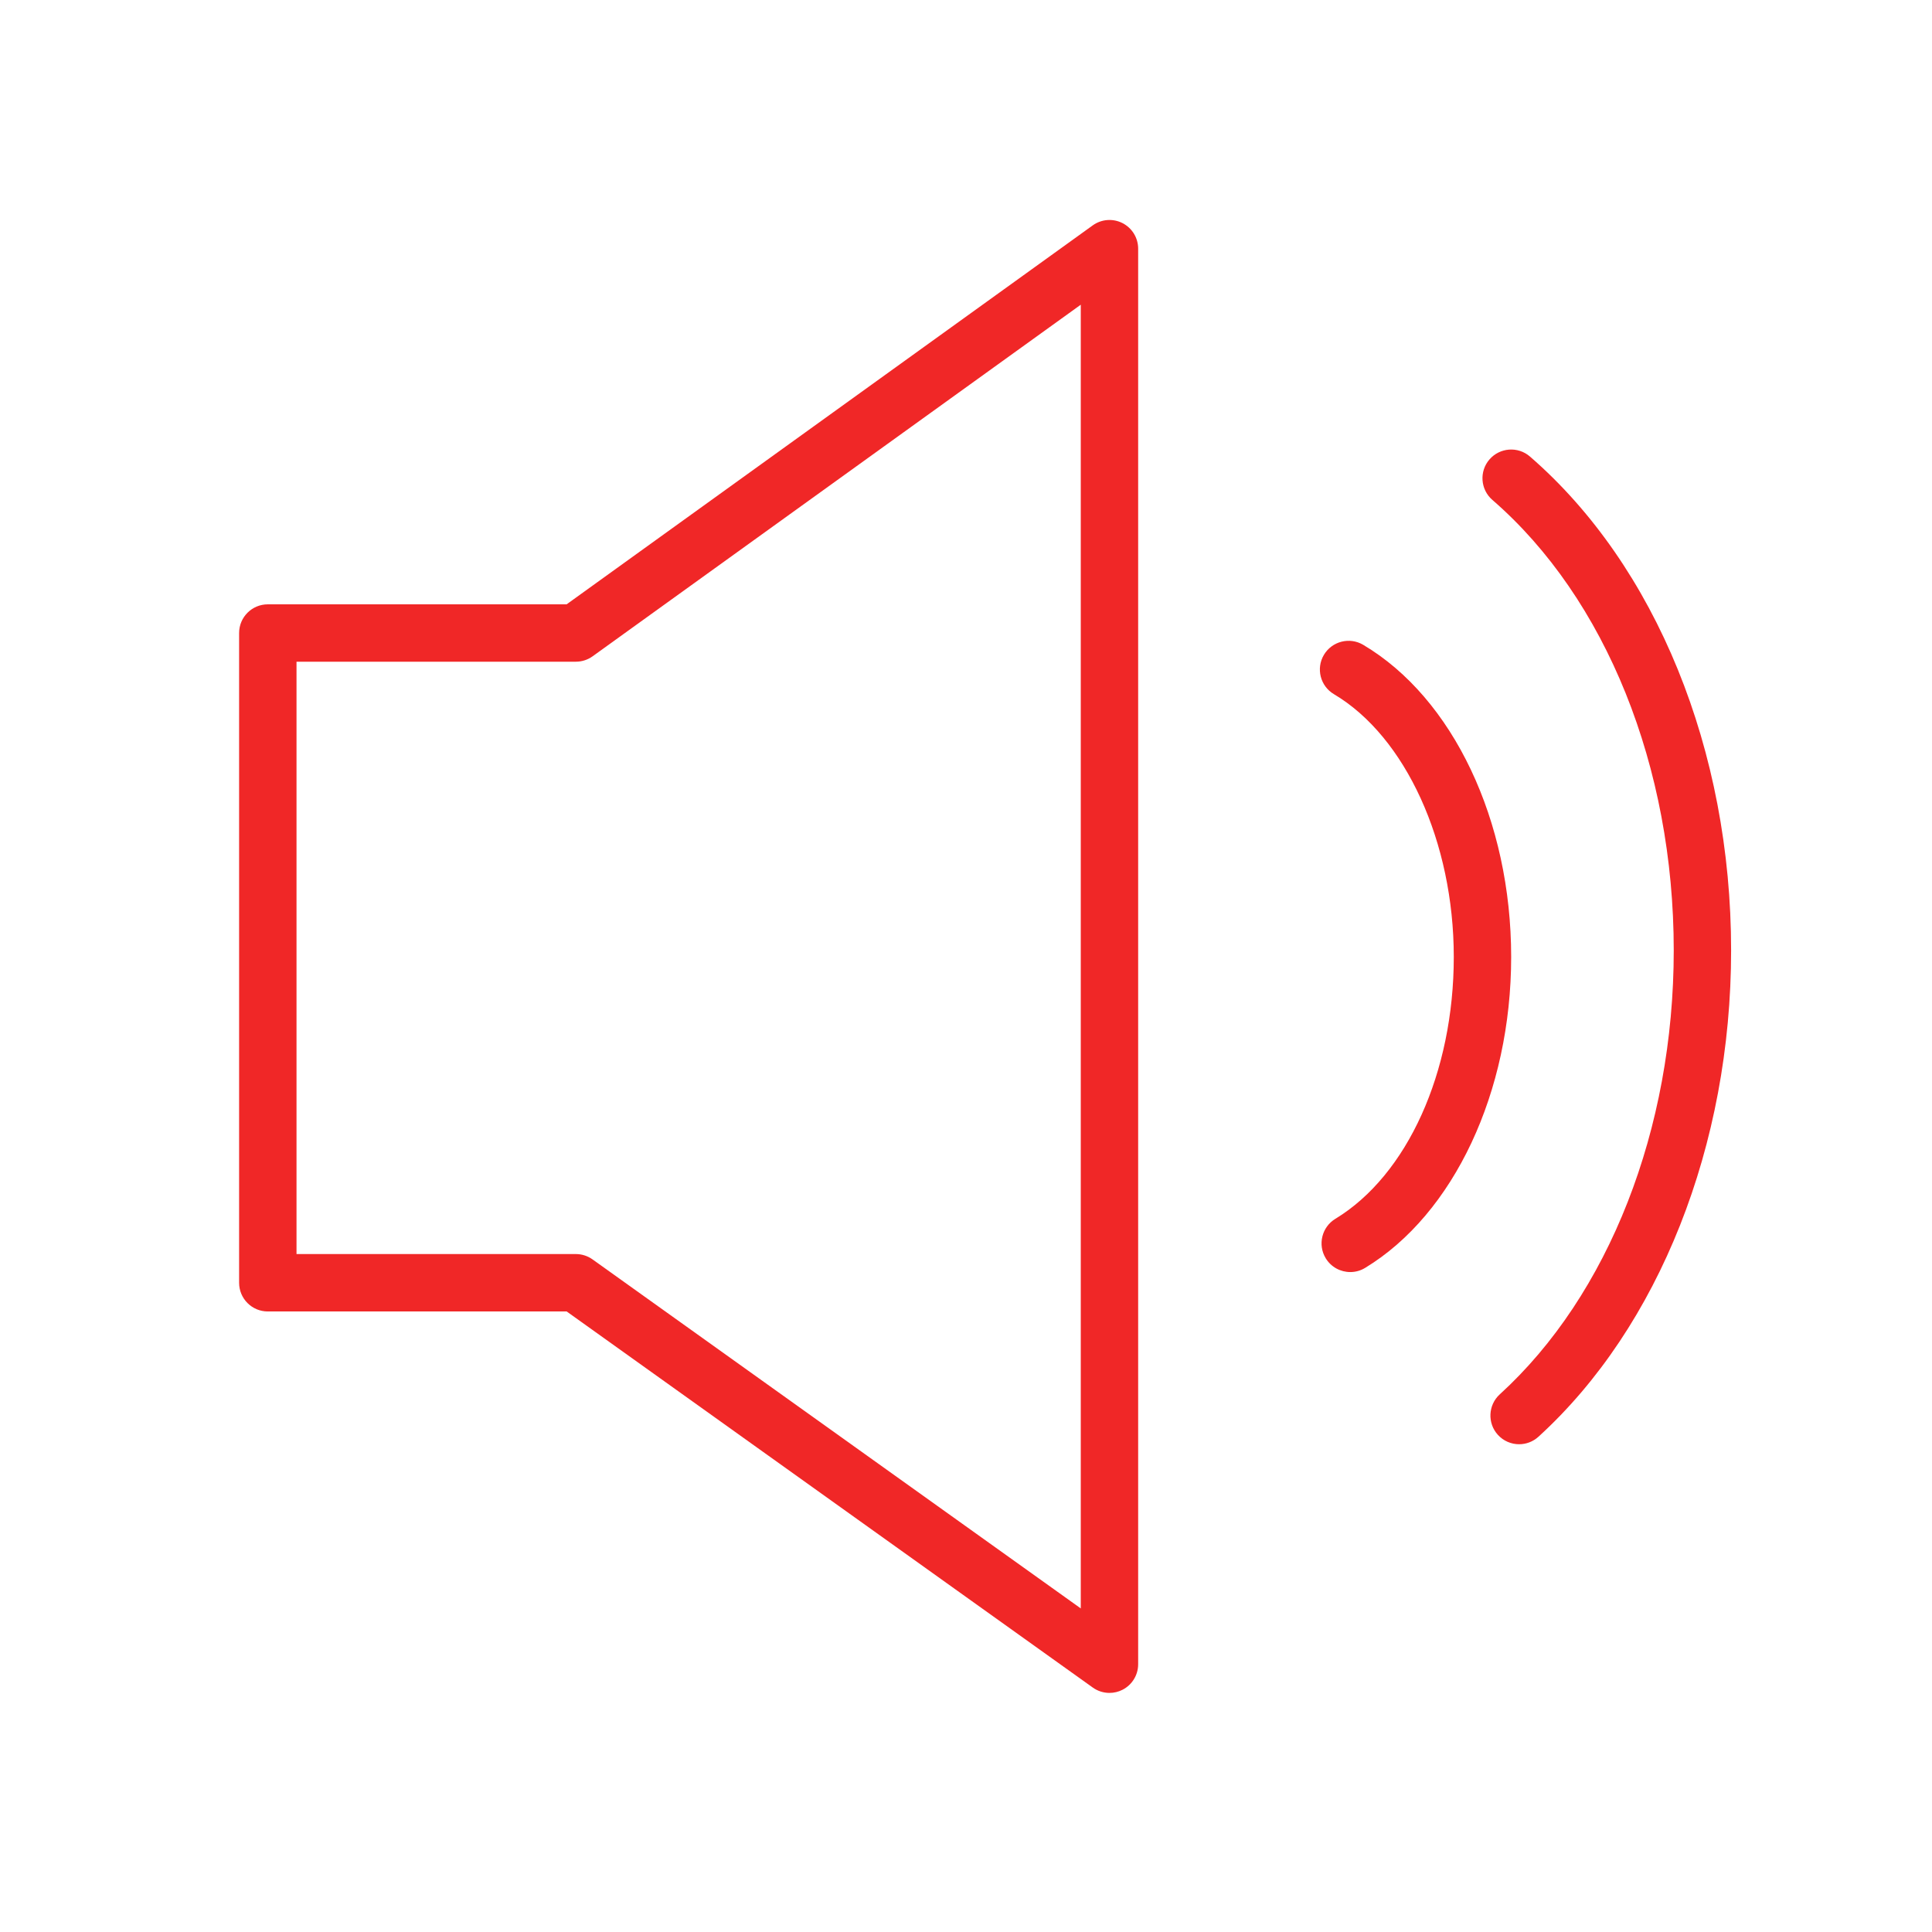 <?xml version="1.0" encoding="UTF-8" standalone="no"?> <svg xmlns="http://www.w3.org/2000/svg" xmlns:xlink="http://www.w3.org/1999/xlink" width="100%" height="100%" viewBox="0 0 101 101" xml:space="preserve" style="fill-rule:evenodd;clip-rule:evenodd;stroke-linejoin:round;stroke-miterlimit:1.414;"> <g> <path d="M58.684,11.665C58.184,11.408 57.58,11.454 57.124,11.783L29.621,31.593L14,31.593C13.171,31.593 12.5,32.264 12.5,33.093L12.5,67.06C12.5,67.889 13.171,68.56 14,68.56L29.624,68.56L57.128,88.221C57.387,88.407 57.693,88.501 58,88.501C58.234,88.501 58.47,88.446 58.686,88.335C59.186,88.078 59.5,87.563 59.5,87.001L59.5,13.001C59.5,12.437 59.185,11.922 58.684,11.665ZM56.5,84.084L30.977,65.839C30.723,65.657 30.418,65.559 30.105,65.559L15.501,65.559L15.501,34.592L30.105,34.592C30.419,34.592 30.727,34.493 30.981,34.309L56.5,15.929L56.5,84.084Z" style="fill:rgb(240,39,39);fill-rule:nonzero;"></path> <path d="M71.265,33.71C70.555,33.288 69.633,33.522 69.21,34.235C68.787,34.947 69.022,35.868 69.735,36.29C73.483,38.513 76,44.033 76,50.026C76,56.06 73.57,61.434 69.809,63.717C69.101,64.147 68.875,65.07 69.305,65.778C69.587,66.243 70.082,66.5 70.589,66.5C70.854,66.5 71.123,66.43 71.366,66.282C76.004,63.466 79,57.085 79,50.026C79,42.902 75.964,36.497 71.265,33.71Z" style="fill:rgb(240,39,39);fill-rule:nonzero;"></path> <path d="M79.982,23.867C79.357,23.325 78.409,23.392 77.866,24.018C77.324,24.643 77.391,25.591 78.017,26.134C83.955,31.282 87.499,40.087 87.499,49.686C87.499,59.028 84.1,67.703 78.405,72.892C77.793,73.45 77.749,74.399 78.306,75.011C78.602,75.336 79.008,75.501 79.415,75.501C79.775,75.501 80.137,75.372 80.425,75.11C86.733,69.361 90.498,59.858 90.498,49.686C90.5,39.229 86.568,29.577 79.982,23.867Z" style="fill:rgb(240,39,39);fill-rule:nonzero;"></path> </g> </svg> 